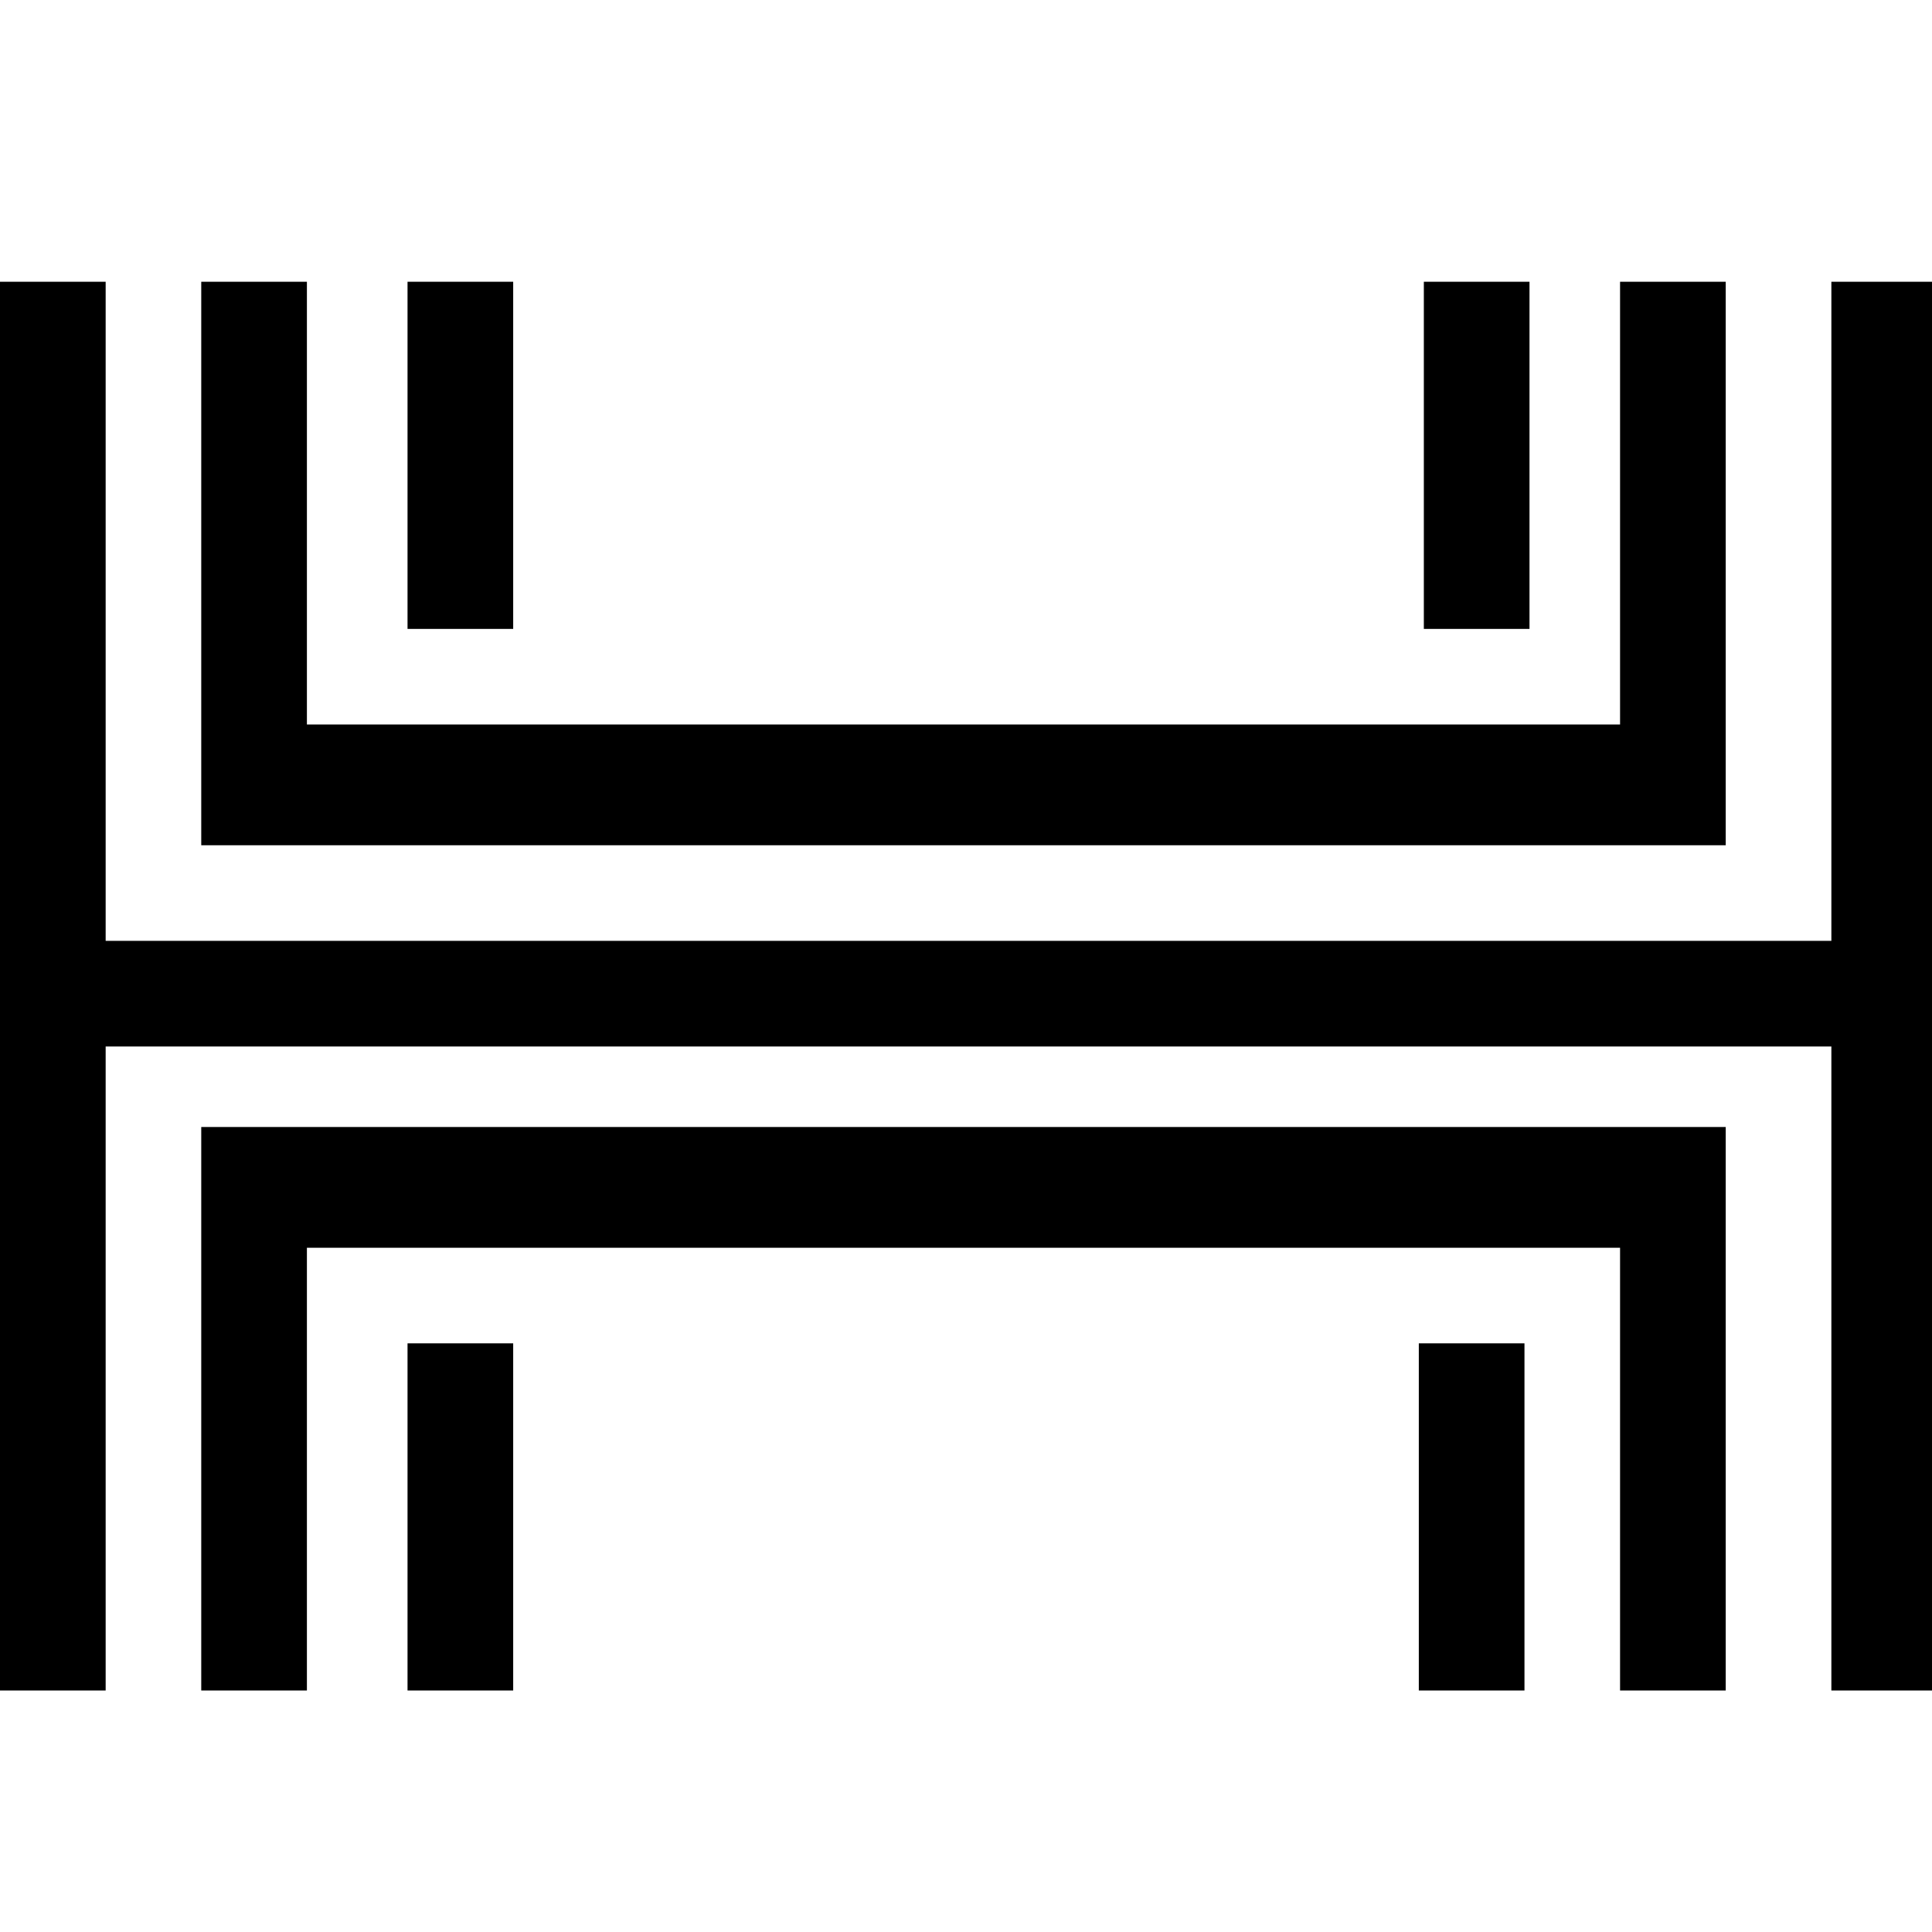 <?xml version="1.0" standalone="no"?>
<!DOCTYPE svg PUBLIC "-//W3C//DTD SVG 20010904//EN"
 "http://www.w3.org/TR/2001/REC-SVG-20010904/DTD/svg10.dtd">
<svg version="1.0" xmlns="http://www.w3.org/2000/svg"
 width="384pt" height="384pt" viewBox="0 0 384 384"
 preserveAspectRatio="xMidYMid meet">
<g transform="translate(0,384) scale(0.1,-0.1)"
fill="#000000" stroke="none">
<path d="M0 1880 l0 -1400 105 0 105 0 0 640 0 640 1715 0 1715 0 0 -640 0
-640 100 0 100 0 0 1400 0 1400 -100 0 -100 0 0 -655 0 -655 -1715 0 -1715 0
0 655 0 655 -105 0 -105 0 0 -1400z"/>
<path d="M400 2720 l0 -560 1515 0 1515 0 0 560 0 560 -105 0 -105 0 0 -440 0
-440 -1305 0 -1305 0 0 440 0 440 -105 0 -105 0 0 -560z"/>
<path d="M810 2935 l0 -345 105 0 105 0 0 345 0 345 -105 0 -105 0 0 -345z"/>
<path d="M2830 2935 l0 -345 105 0 105 0 0 345 0 345 -105 0 -105 0 0 -345z"/>
<path d="M400 1040 l0 -560 105 0 105 0 0 440 0 440 1305 0 1305 0 0 -440 0
-440 105 0 105 0 0 560 0 560 -1515 0 -1515 0 0 -560z"/>
<path d="M810 825 l0 -345 105 0 105 0 0 345 0 345 -105 0 -105 0 0 -345z"/>
<path d="M2820 825 l0 -345 105 0 105 0 0 345 0 345 -105 0 -105 0 0 -345z"/>
</g>
</svg>
